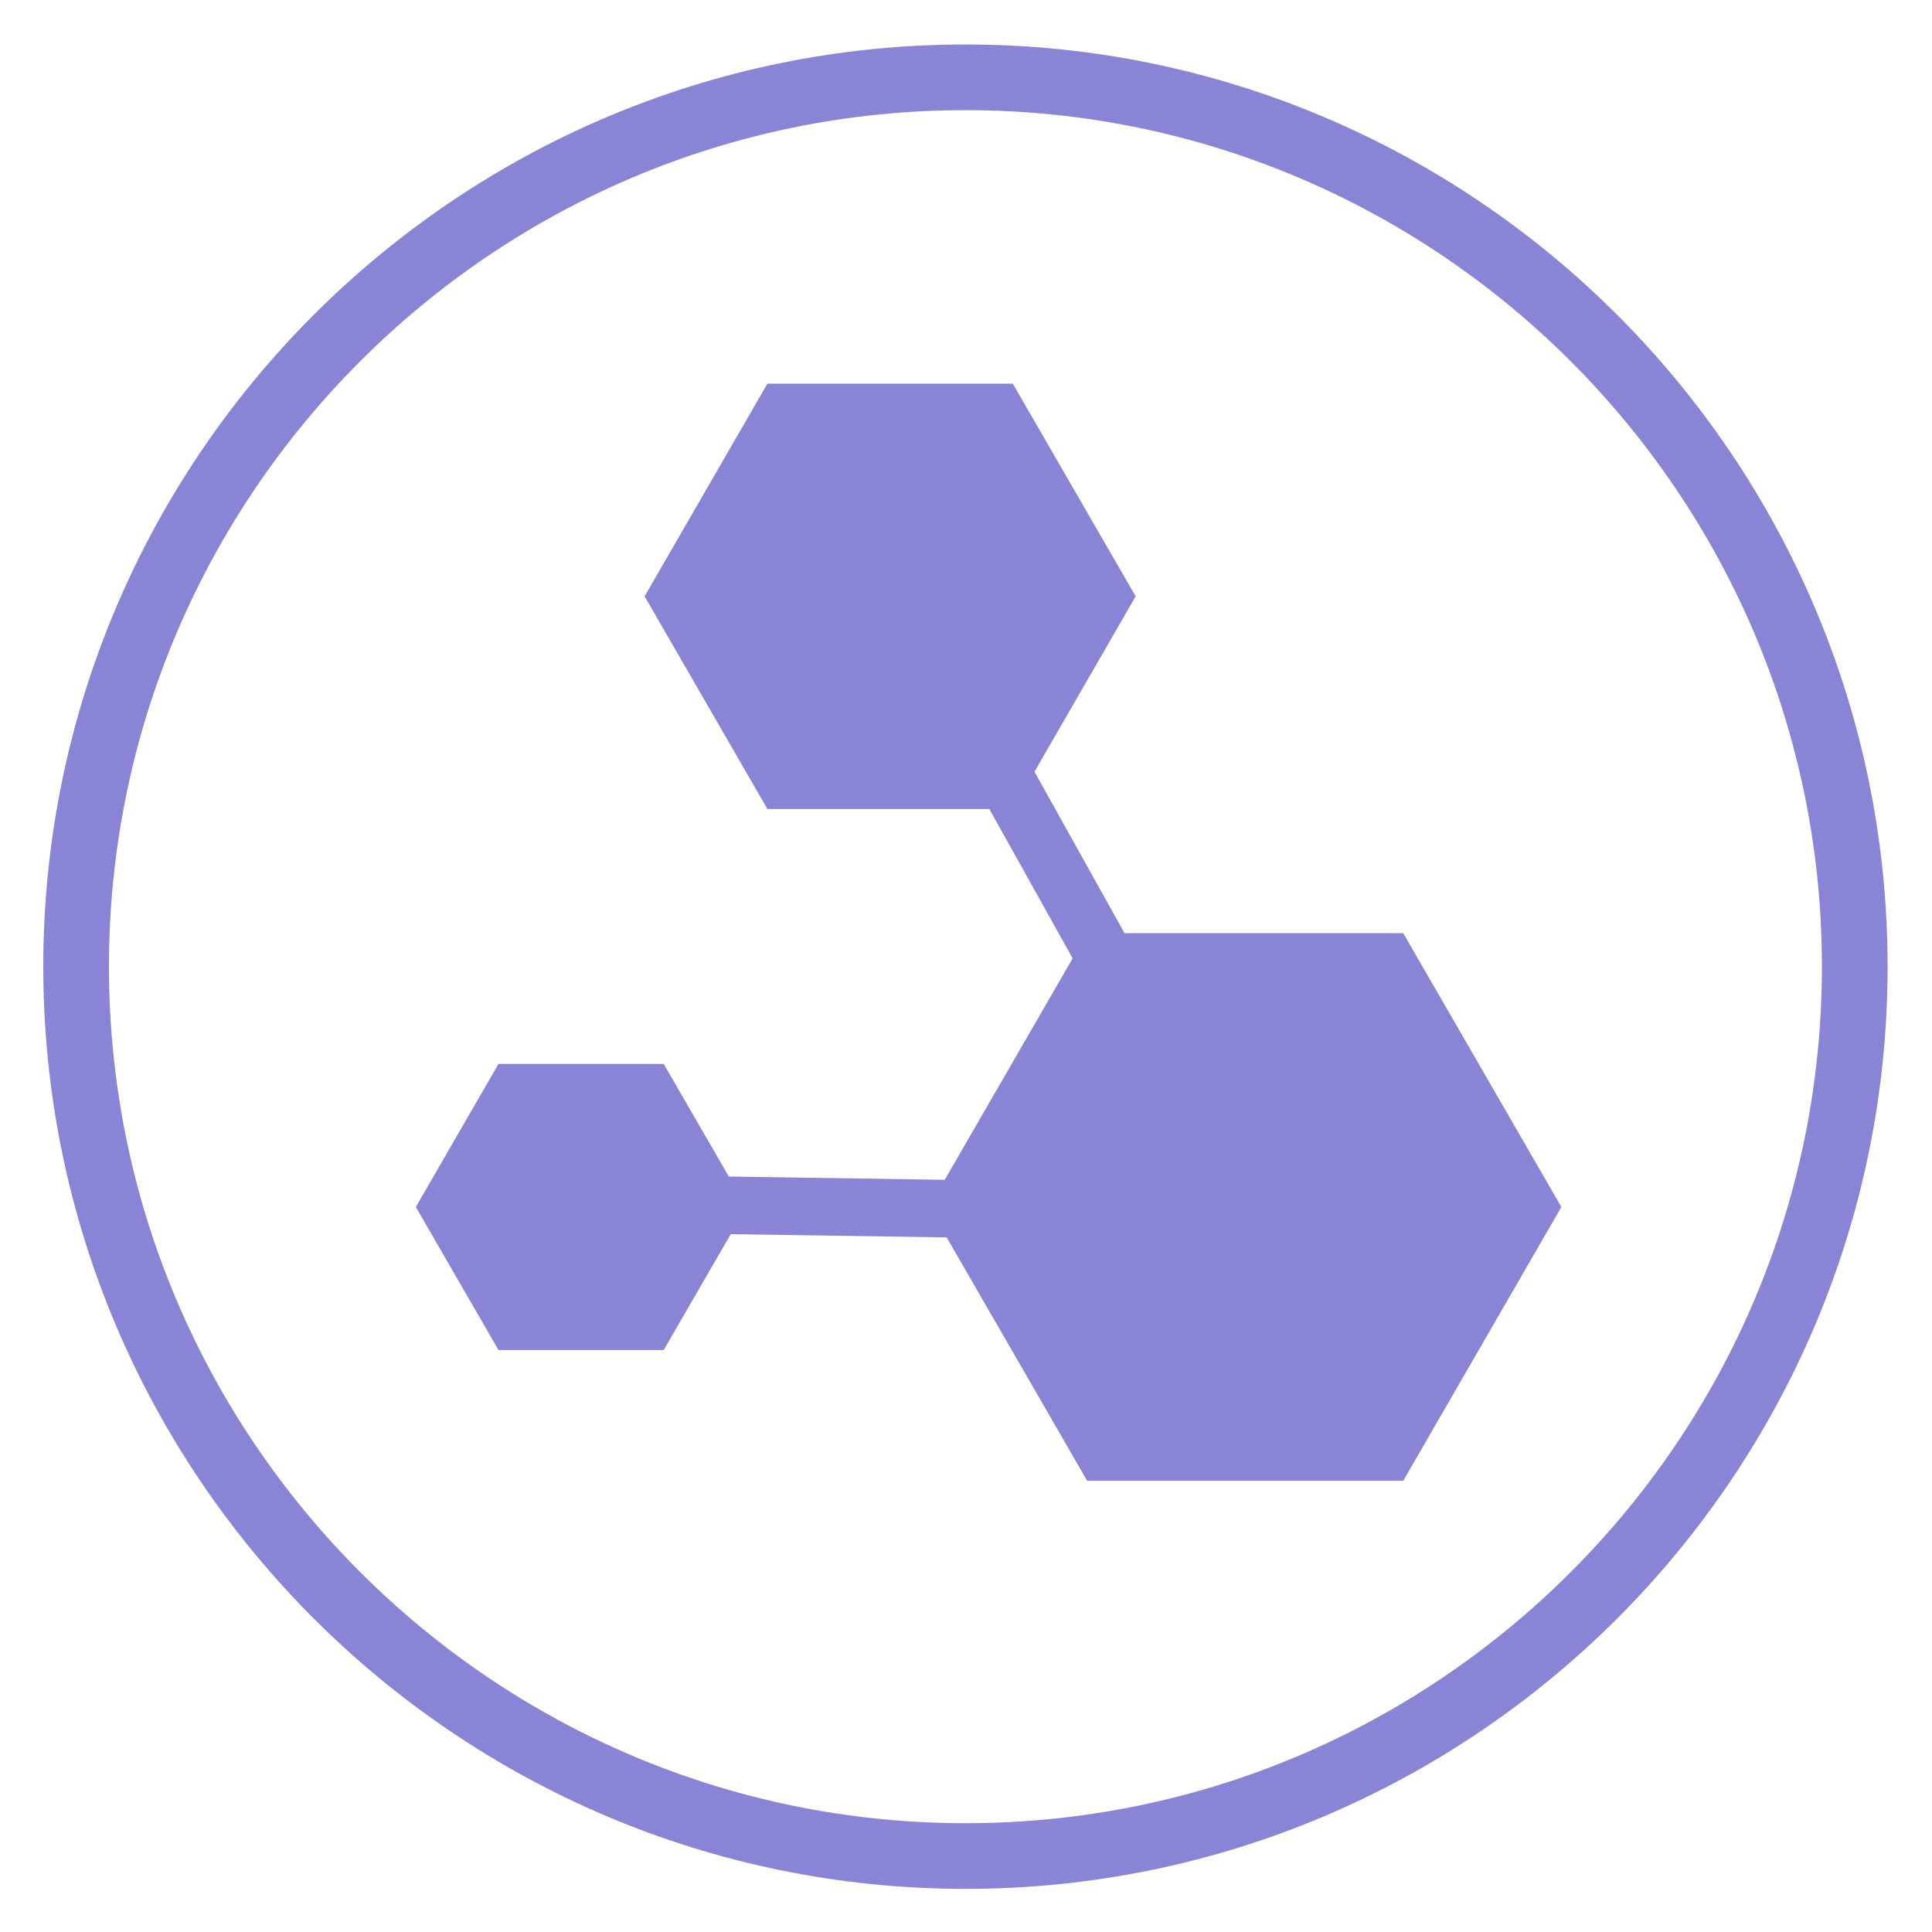 <svg viewBox="0 0 500 500" xmlns="http://www.w3.org/2000/svg" id="Layer_1"><defs><style>.cls-1{fill:#8a84d6;}.cls-2{fill:none;stroke:#8a84d6;stroke-miterlimit:10;stroke-width:17px;}</style></defs><path d="M249.86,20.01C122.95,20.01,19.7,123.26,19.7,250.17s103.25,230.17,230.17,230.17,230.14-103.26,230.14-230.17S376.75,20.01,249.86,20.01" class="cls-2"></path><polygon points="363.16 241.51 291.03 241.51 267.72 199.72 293.91 154.33 262.11 99.29 198.61 99.29 166.82 154.33 198.61 209.37 256.04 209.37 277.6 248.02 244.5 305.33 188.62 304.49 171.76 275.34 129.01 275.34 107.62 312.37 129.01 349.39 171.76 349.39 189.11 319.4 245 320.24 281.35 383.22 363.16 383.22 404.08 312.37 363.16 241.51" class="cls-1"></polygon></svg>